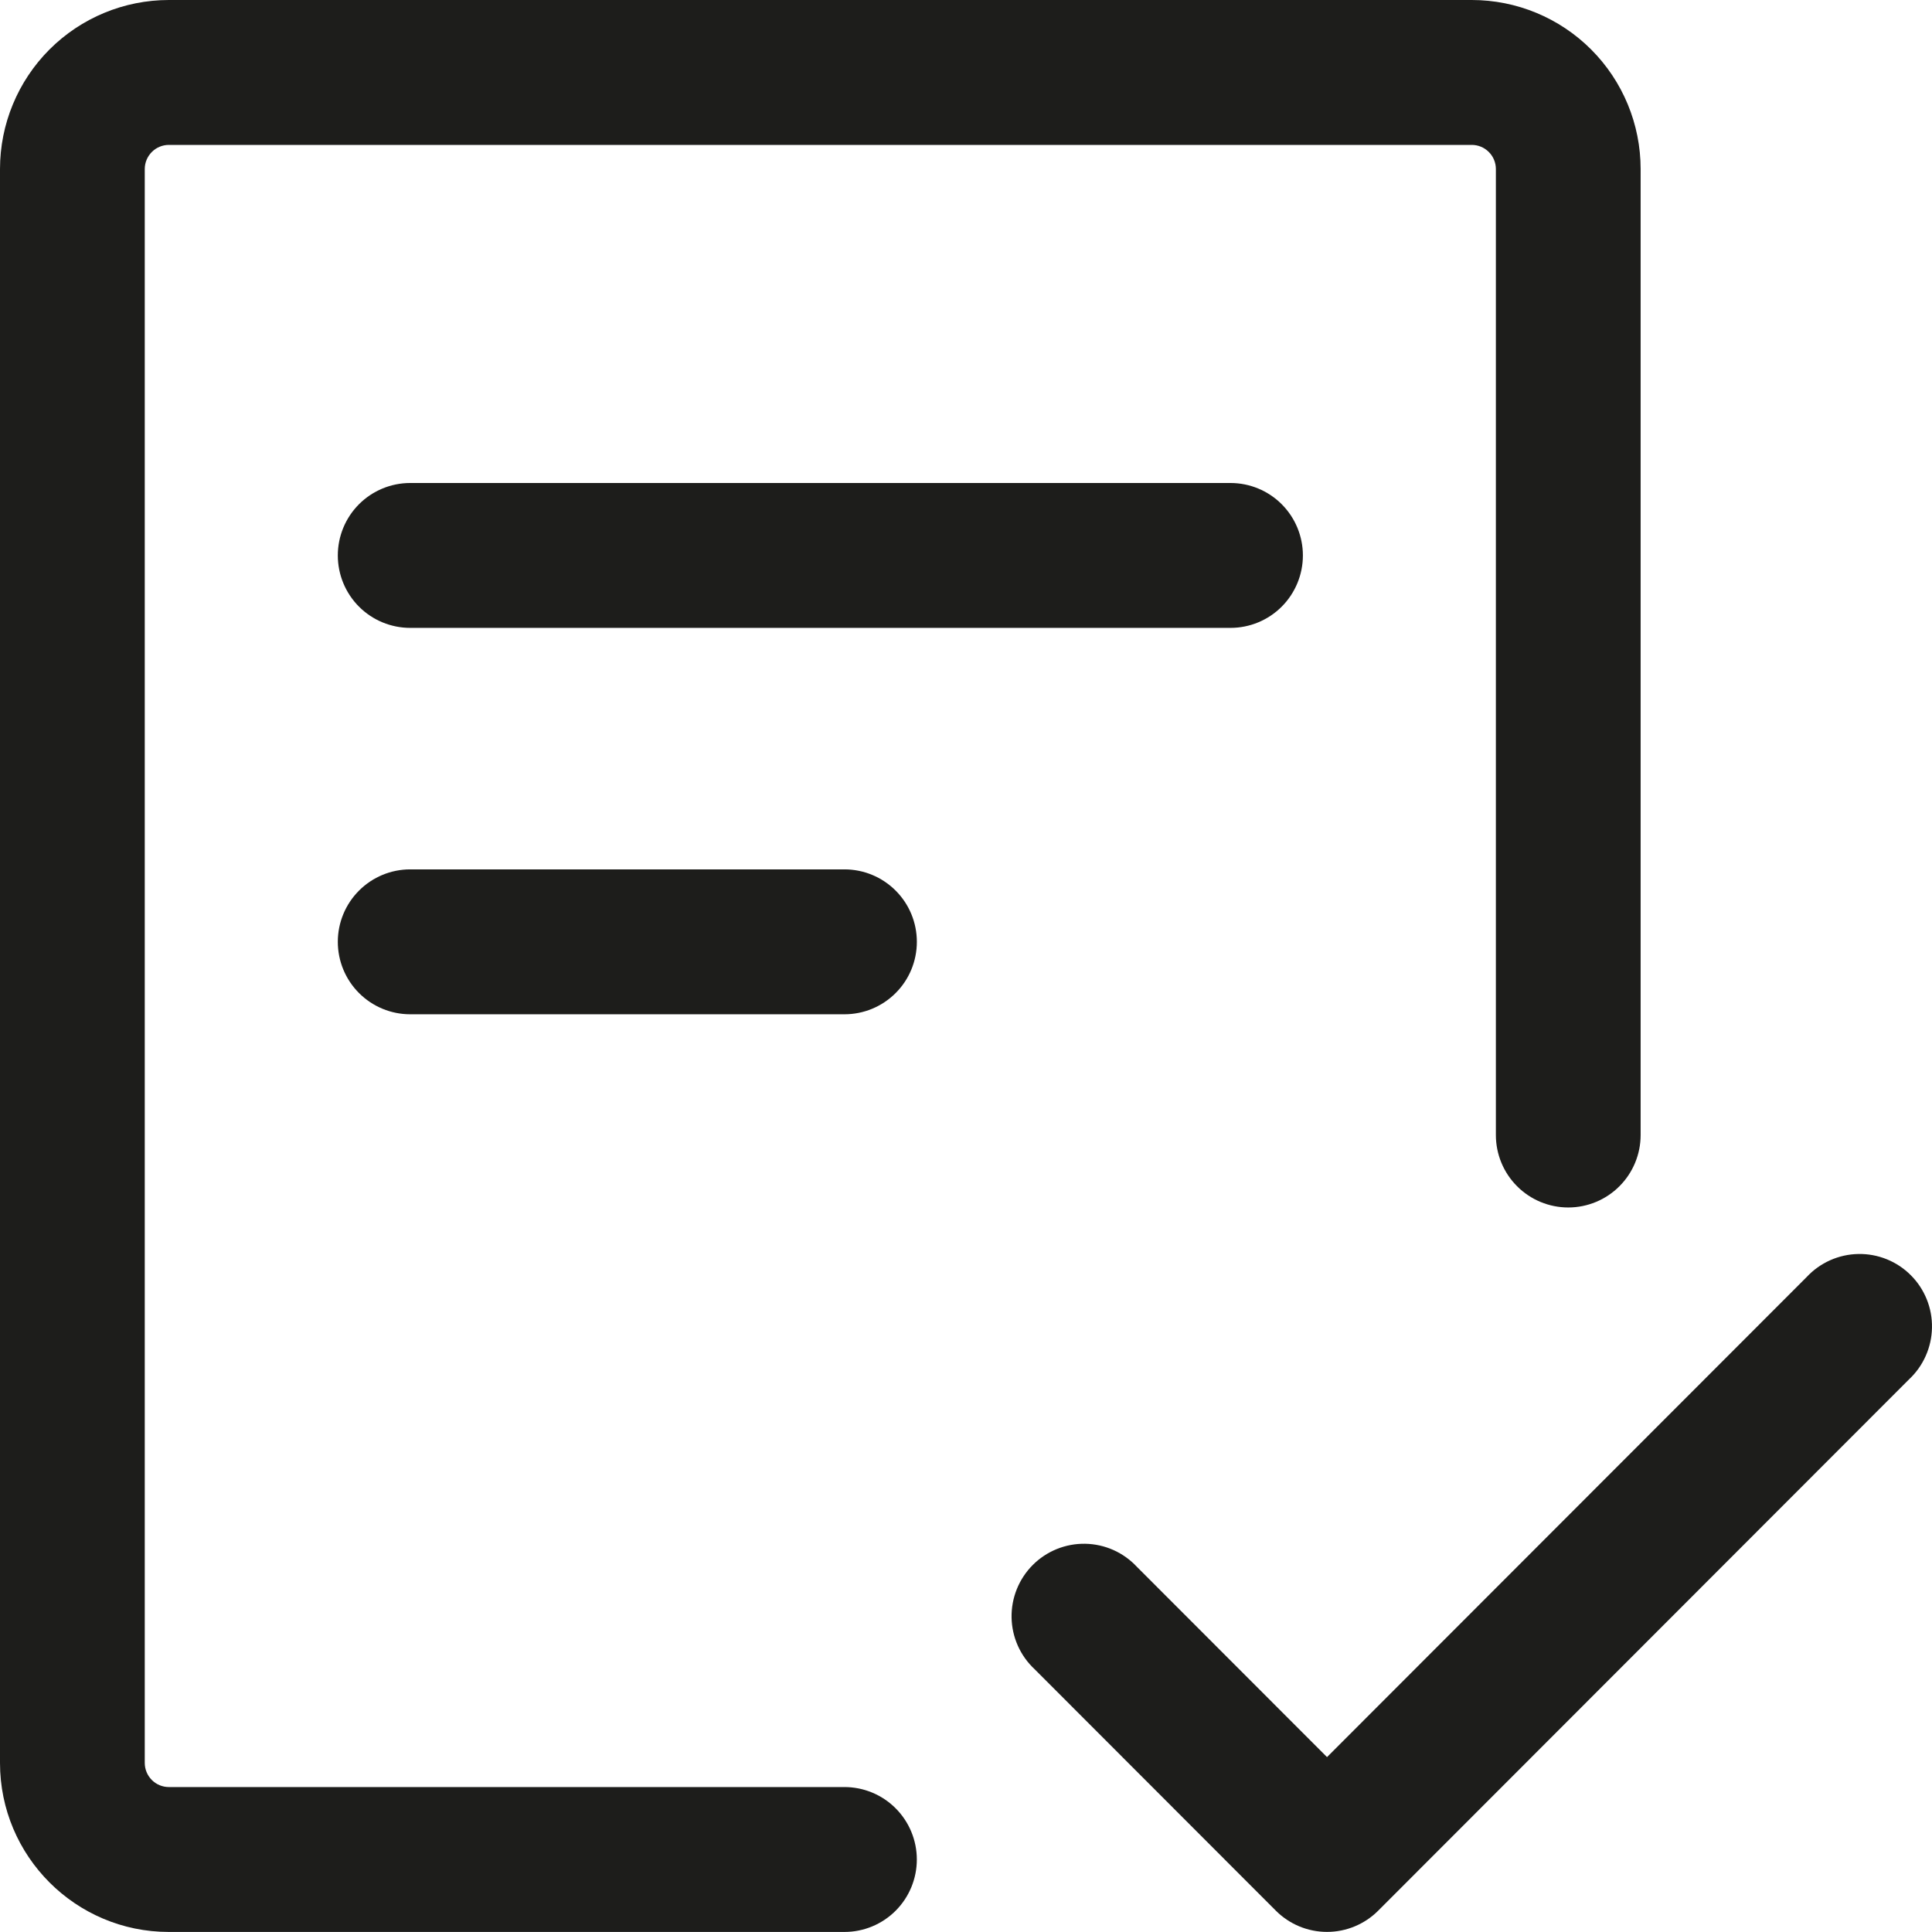 <svg width="80" height="80" viewBox="0 0 80 80" fill="none" xmlns="http://www.w3.org/2000/svg">
<g id="Group 480">
<path id="Vector" d="M5.994 7C5.994 6.735 6.1 6.48 6.287 6.293C6.474 6.105 6.728 6 6.993 6H60.942C61.207 6 61.461 6.105 61.648 6.293C61.836 6.48 61.941 6.735 61.941 7V46.999C61.941 47.795 62.257 48.558 62.819 49.12C63.381 49.683 64.143 49.999 64.938 49.999C65.733 49.999 66.495 49.683 67.057 49.12C67.619 48.558 67.935 47.795 67.935 46.999V7C67.935 5.143 67.198 3.363 65.887 2.05C64.575 0.737 62.796 0 60.942 0H6.993C5.139 0 3.36 0.737 2.048 2.05C0.737 3.363 0 5.143 0 7V72.998C0 76.862 3.133 79.998 6.993 79.998H34.967C35.761 79.998 36.524 79.682 37.086 79.12C37.648 78.557 37.964 77.794 37.964 76.998C37.964 76.203 37.648 75.44 37.086 74.877C36.524 74.314 35.761 73.998 34.967 73.998H6.993C6.728 73.998 6.474 73.893 6.287 73.706C6.1 73.518 5.994 73.264 5.994 72.998V7Z" fill="#1D1D1B"/>
<path id="Vector_2" d="M16.985 20C16.191 20 15.428 20.316 14.866 20.878C14.304 21.441 13.988 22.204 13.988 22.999C13.988 23.795 14.304 24.558 14.866 25.121C15.428 25.683 16.191 25.999 16.985 25.999H50.953C51.748 25.999 52.51 25.683 53.072 25.121C53.634 24.558 53.95 23.795 53.95 22.999C53.95 22.204 53.634 21.441 53.072 20.878C52.51 20.316 51.748 20 50.953 20H16.985ZM13.988 38.999C13.988 38.203 14.304 37.44 14.866 36.878C15.428 36.315 16.191 35.999 16.985 35.999H34.968C35.763 35.999 36.525 36.315 37.087 36.878C37.65 37.44 37.965 38.203 37.965 38.999C37.965 39.795 37.65 40.558 37.087 41.12C36.525 41.683 35.763 41.999 34.968 41.999H16.985C16.191 41.999 15.428 41.683 14.866 41.12C14.304 40.558 13.988 39.795 13.988 38.999ZM79.046 57.119C79.341 56.844 79.577 56.513 79.74 56.145C79.904 55.777 79.992 55.38 79.999 54.977C80.007 54.574 79.933 54.174 79.782 53.8C79.631 53.427 79.407 53.087 79.122 52.803C78.838 52.518 78.499 52.293 78.125 52.142C77.752 51.992 77.352 51.917 76.95 51.925C76.547 51.932 76.151 52.02 75.783 52.184C75.415 52.348 75.085 52.584 74.81 52.879L54.949 72.758L47.077 64.879C46.802 64.584 46.471 64.347 46.104 64.183C45.736 64.019 45.339 63.931 44.937 63.924C44.534 63.917 44.135 63.991 43.761 64.142C43.388 64.293 43.049 64.517 42.765 64.802C42.48 65.087 42.256 65.427 42.105 65.8C41.954 66.174 41.88 66.574 41.887 66.977C41.894 67.379 41.982 67.777 42.146 68.145C42.31 68.513 42.546 68.844 42.841 69.118L52.831 79.118C53.393 79.68 54.155 79.996 54.949 79.996C55.743 79.996 56.505 79.68 57.067 79.118L79.046 57.119Z" fill="#1D1D1B"/>
</g>
</svg>
